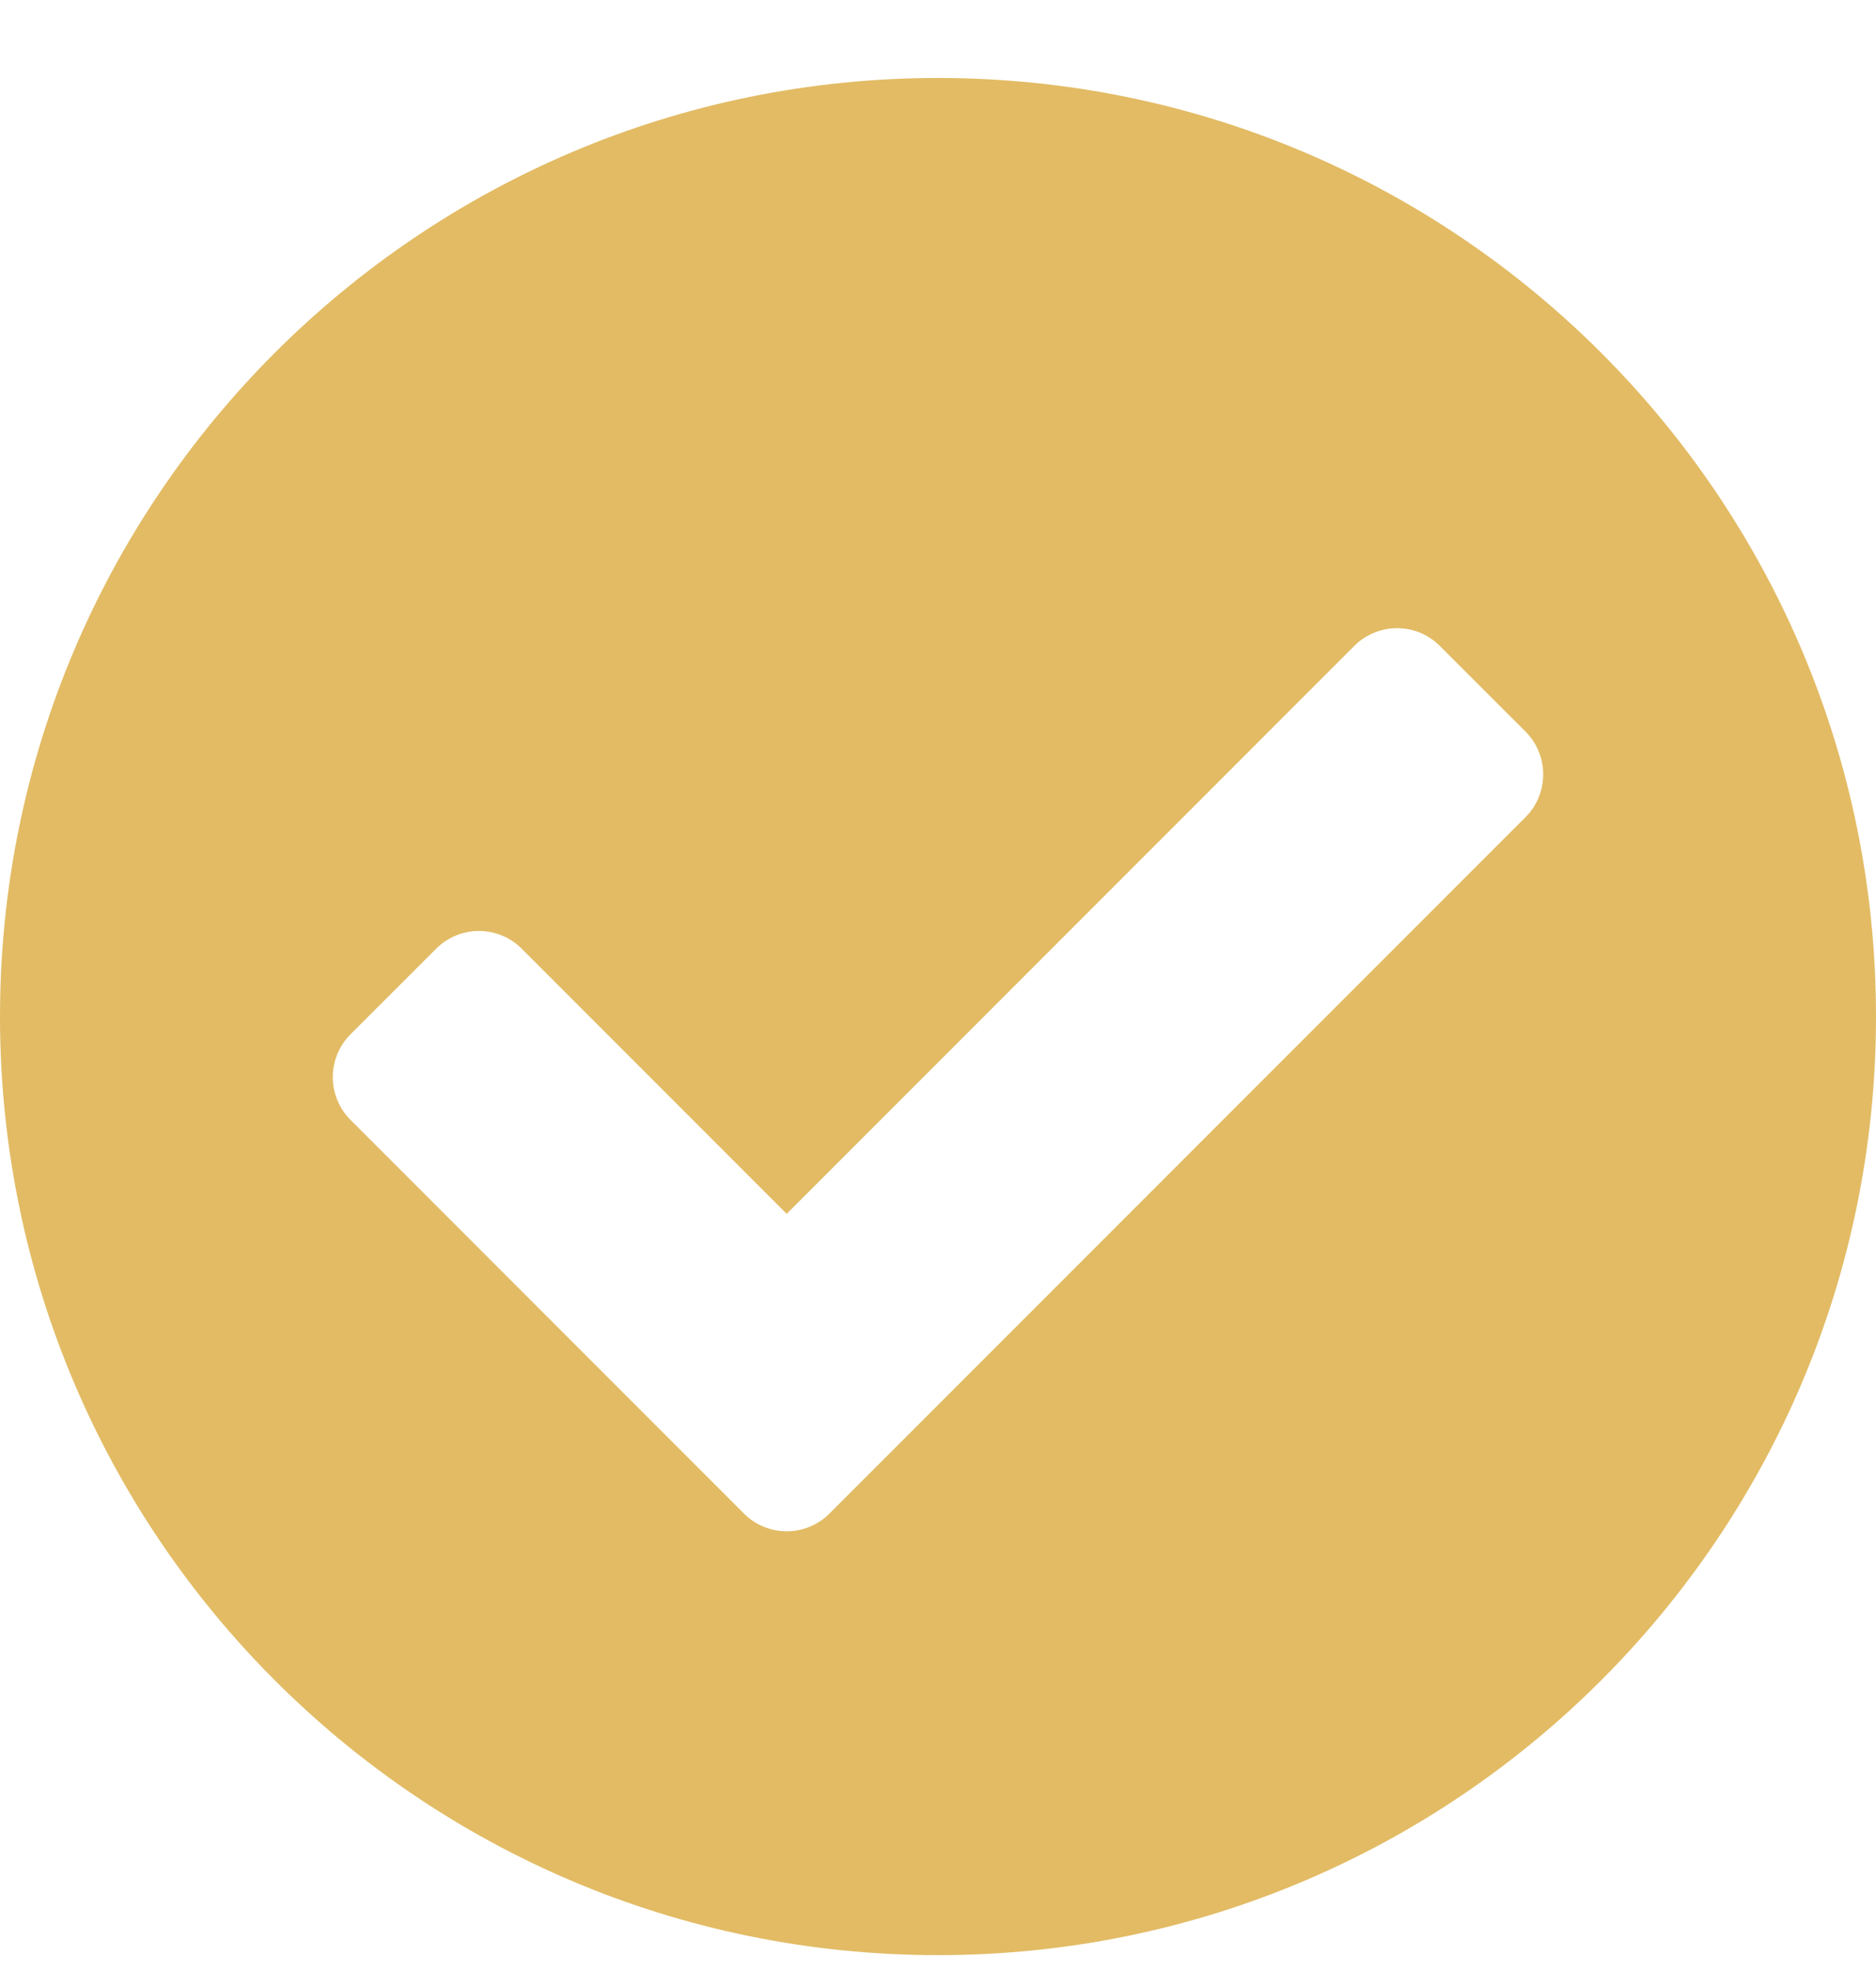 <svg width="20" height="21" viewBox="0 0 20 21" fill="none" xmlns="http://www.w3.org/2000/svg">
<path d="M20 10.831C20 16.354 15.523 20.831 10 20.831C4.477 20.831 0 16.354 0 10.831C0 5.308 4.477 0.831 10 0.831C15.523 0.831 20 5.308 20 10.831ZM8.843 16.126L16.263 8.707C16.515 8.455 16.515 8.046 16.263 7.794L15.35 6.882C15.098 6.63 14.69 6.63 14.438 6.882L8.387 12.933L5.562 10.108C5.31 9.856 4.902 9.856 4.65 10.108L3.737 11.02C3.485 11.272 3.485 11.68 3.737 11.932L7.931 16.126C8.183 16.378 8.591 16.378 8.843 16.126Z" fill="#E2BB64"/>
</svg>
